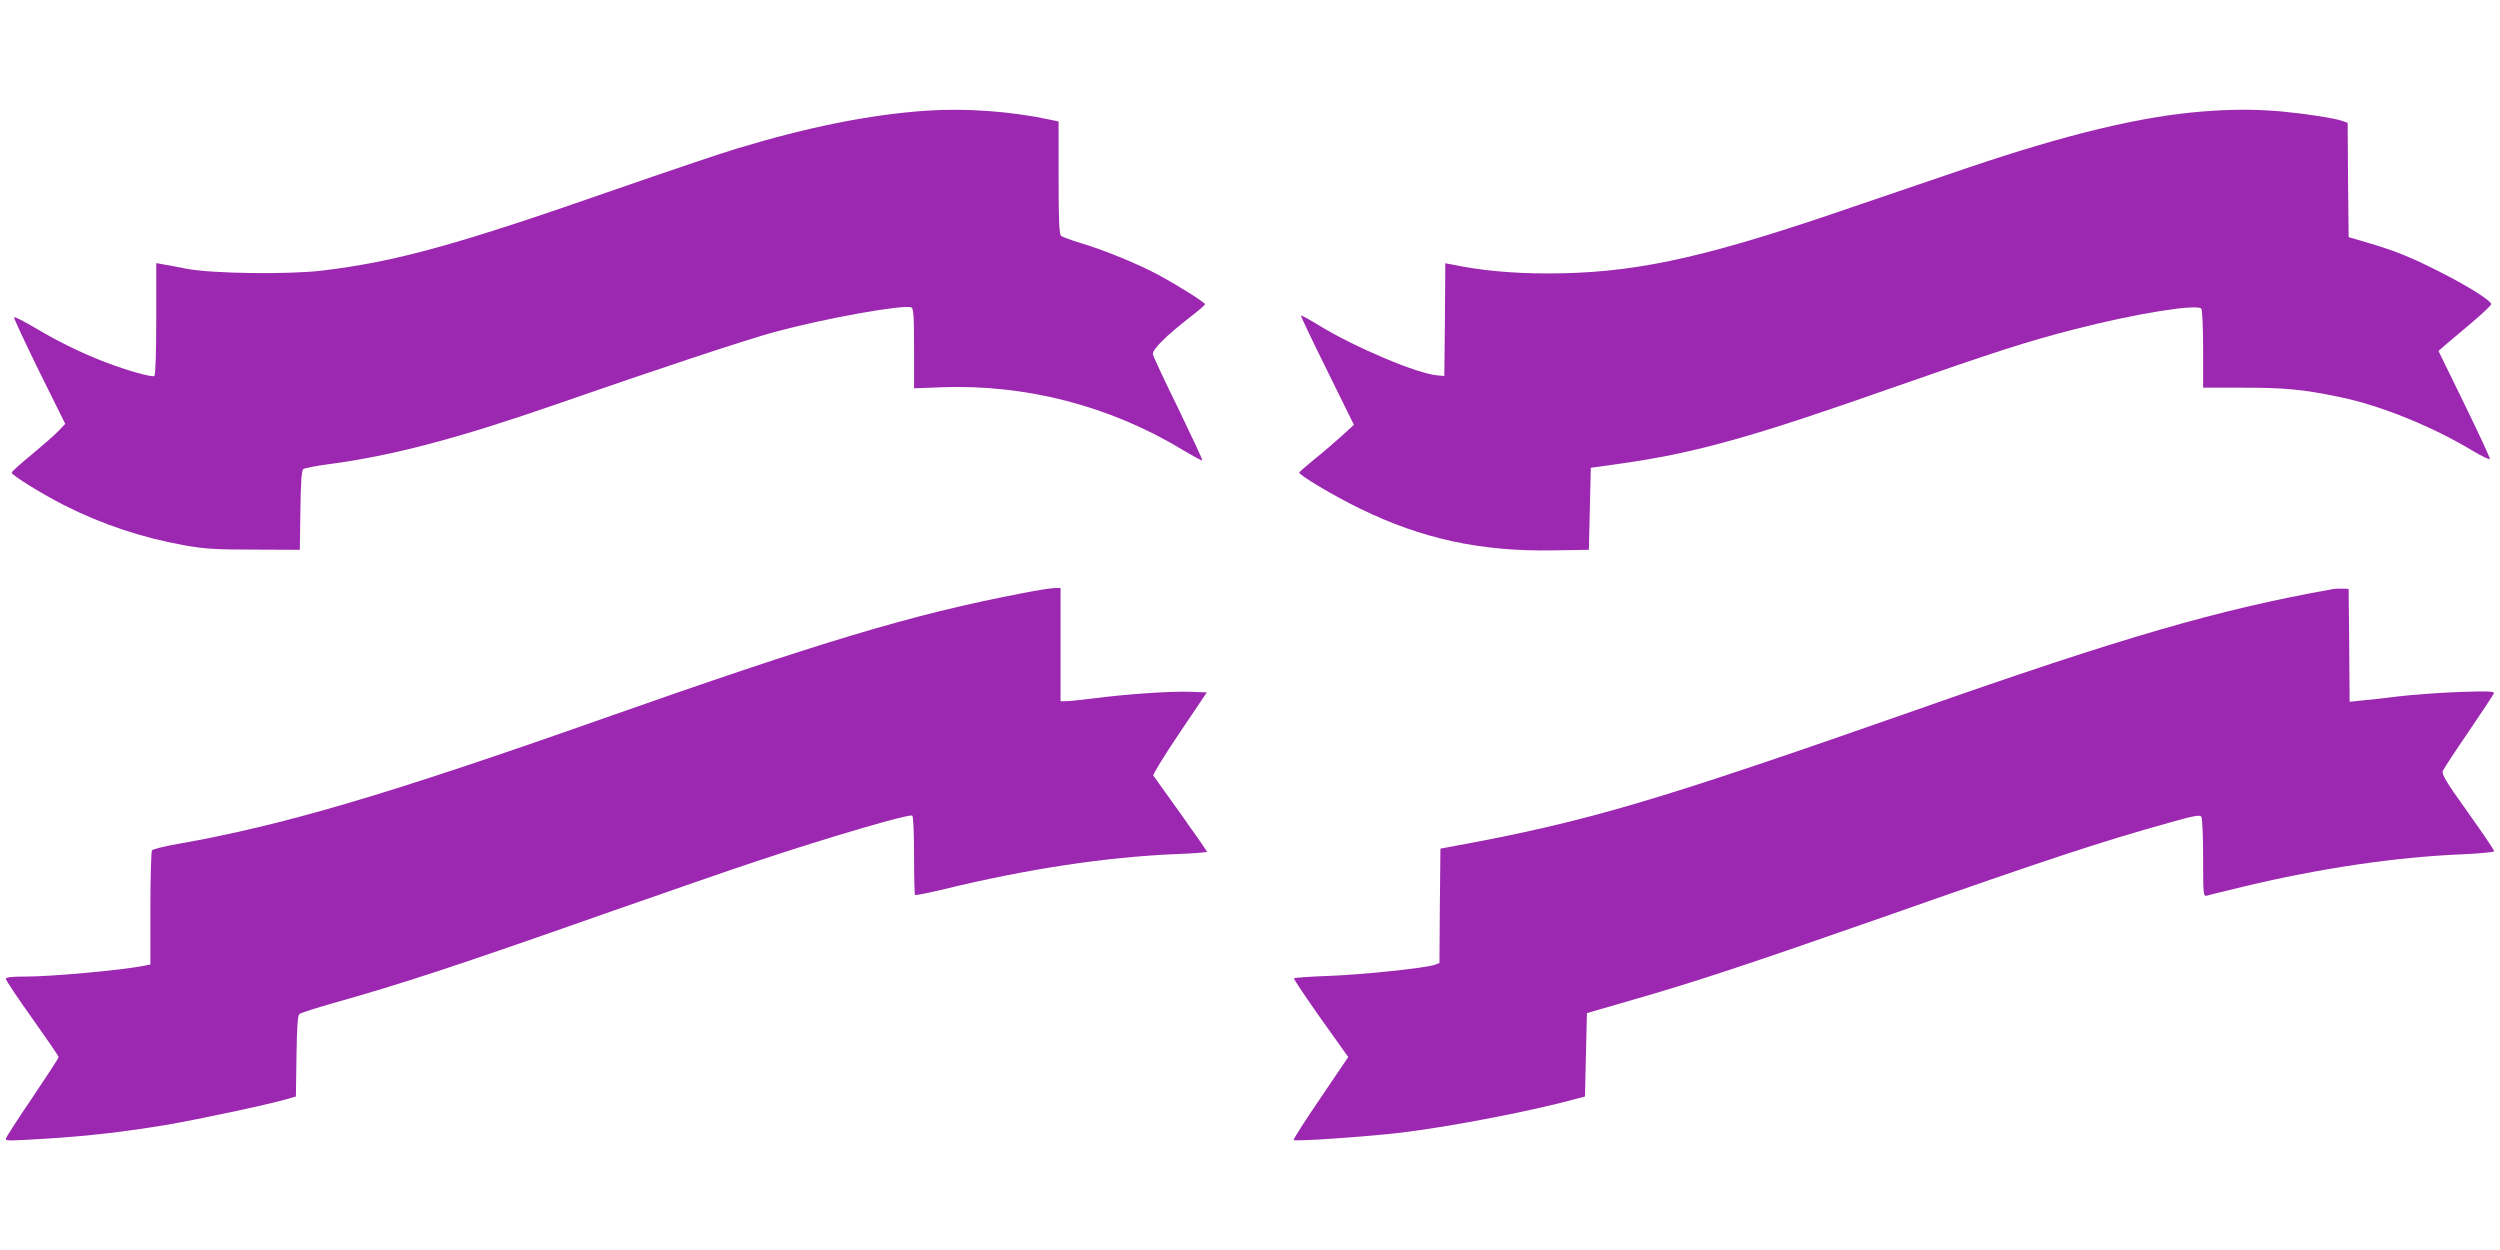 <?xml version="1.0" standalone="no"?>
<!DOCTYPE svg PUBLIC "-//W3C//DTD SVG 20010904//EN"
 "http://www.w3.org/TR/2001/REC-SVG-20010904/DTD/svg10.dtd">
<svg version="1.0" xmlns="http://www.w3.org/2000/svg"
 width="1280pt" height="640pt" viewBox="0 0 1280 640"
 preserveAspectRatio="xMidYMid meet">
<g transform="translate(0,640) scale(0.1,-0.1)"
fill="#9c27b0" stroke="none">
<path d="M4740 5833 c-289 -20 -605 -84 -965 -193 -93 -28 -370 -122 -615
-207 -821 -287 -1131 -373 -1515 -419 -174 -20 -562 -15 -690 10 -44 9 -97 19
-117 22 l-38 7 0 -286 c0 -178 -4 -288 -10 -292 -13 -8 -139 28 -249 70 -120
46 -238 103 -359 175 -57 34 -106 59 -110 56 -3 -3 55 -127 128 -276 l134
-270 -34 -36 c-19 -20 -81 -74 -137 -121 -57 -46 -103 -88 -103 -93 0 -13 153
-108 269 -167 197 -99 395 -165 615 -205 101 -18 160 -22 356 -22 l235 -1 3
201 c2 145 6 205 15 212 7 6 67 17 134 26 320 42 660 132 1164 307 505 176
971 330 1114 369 258 70 659 142 701 126 11 -4 14 -42 14 -210 l0 -204 138 5
c433 17 866 -95 1240 -322 52 -31 96 -55 98 -52 2 2 -53 120 -122 263 -70 142
-129 268 -131 280 -5 23 66 94 195 194 39 30 71 58 72 62 0 9 -139 97 -240
151 -104 56 -275 126 -395 162 -49 15 -96 32 -102 37 -10 8 -13 80 -13 298 l0
288 -47 10 c-200 43 -436 59 -633 45z"/>
<path d="M11275 5829 c-314 -25 -695 -117 -1200 -288 -192 -66 -510 -173 -705
-240 -677 -229 -1021 -301 -1445 -301 -185 0 -345 15 -492 46 l-33 6 -2 -288
-3 -289 -35 3 c-103 8 -424 144 -605 255 -49 30 -92 54 -94 51 -2 -2 58 -128
134 -281 l137 -278 -59 -54 c-32 -29 -94 -83 -138 -118 -44 -36 -81 -68 -83
-72 -4 -12 179 -121 313 -186 316 -154 615 -219 985 -213 l185 3 5 210 5 210
150 21 c384 54 674 135 1409 394 493 173 685 235 921 295 311 80 629 131 646
104 5 -8 9 -102 9 -209 l0 -195 208 0 c210 0 305 -9 487 -47 209 -42 478 -151
685 -276 47 -28 86 -47 88 -42 2 5 -57 131 -130 281 l-133 272 40 35 c22 19
83 70 135 114 52 44 95 85 95 91 0 17 -114 89 -255 161 -151 77 -232 110 -370
151 l-105 31 -3 292 -2 293 -25 9 c-40 15 -191 38 -320 50 -137 11 -242 11
-400 -1z"/>
<path d="M5220 3360 c-550 -106 -1017 -246 -2135 -640 -1106 -390 -1636 -546
-2175 -641 -69 -12 -128 -27 -132 -33 -4 -6 -8 -140 -8 -298 l0 -286 -28 -6
c-114 -23 -475 -56 -609 -56 -76 0 -103 -3 -103 -12 0 -7 61 -98 135 -202 74
-104 135 -193 135 -198 0 -6 -61 -99 -135 -209 -74 -109 -135 -203 -135 -209
0 -12 6 -12 205 0 212 13 402 35 613 70 165 28 527 105 622 133 l45 13 3 206
c2 148 6 209 15 216 6 6 85 31 173 56 358 101 621 187 1419 468 297 104 635
221 750 259 382 127 780 243 796 233 5 -3 9 -94 9 -203 0 -109 2 -200 5 -203
3 -3 67 10 143 28 431 105 833 166 1193 181 88 3 159 9 159 12 0 3 -61 90
-134 193 -74 103 -137 192 -141 197 -3 6 57 104 134 218 l140 208 -87 3 c-96
4 -327 -12 -496 -34 -61 -8 -122 -14 -138 -14 l-28 0 0 290 0 290 -32 -1 c-18
0 -98 -13 -178 -29z"/>
<path d="M11940 3383 c-578 -103 -1069 -245 -2129 -618 -1341 -470 -1682 -571
-2366 -697 l-70 -13 -3 -293 -2 -293 -25 -9 c-43 -16 -373 -51 -548 -57 -92
-3 -169 -9 -172 -12 -2 -4 60 -96 137 -205 l141 -198 -142 -210 c-79 -115
-140 -212 -138 -215 9 -8 375 17 552 38 257 31 685 114 910 177 l30 8 5 214 5
213 235 68 c311 89 589 181 1275 421 871 306 1117 387 1479 488 120 34 150 39
157 28 5 -7 9 -102 9 -211 0 -184 1 -198 18 -193 9 3 91 23 182 45 399 96 788
153 1128 167 89 4 162 11 162 16 0 6 -61 96 -136 201 -115 161 -134 194 -126
211 5 12 64 102 132 201 67 99 125 186 128 194 5 12 -23 13 -179 8 -101 -4
-238 -14 -304 -22 -66 -8 -150 -18 -187 -21 l-68 -7 -2 289 -3 289 -30 1 c-16
1 -41 0 -55 -3z"/>
</g>
</svg>
